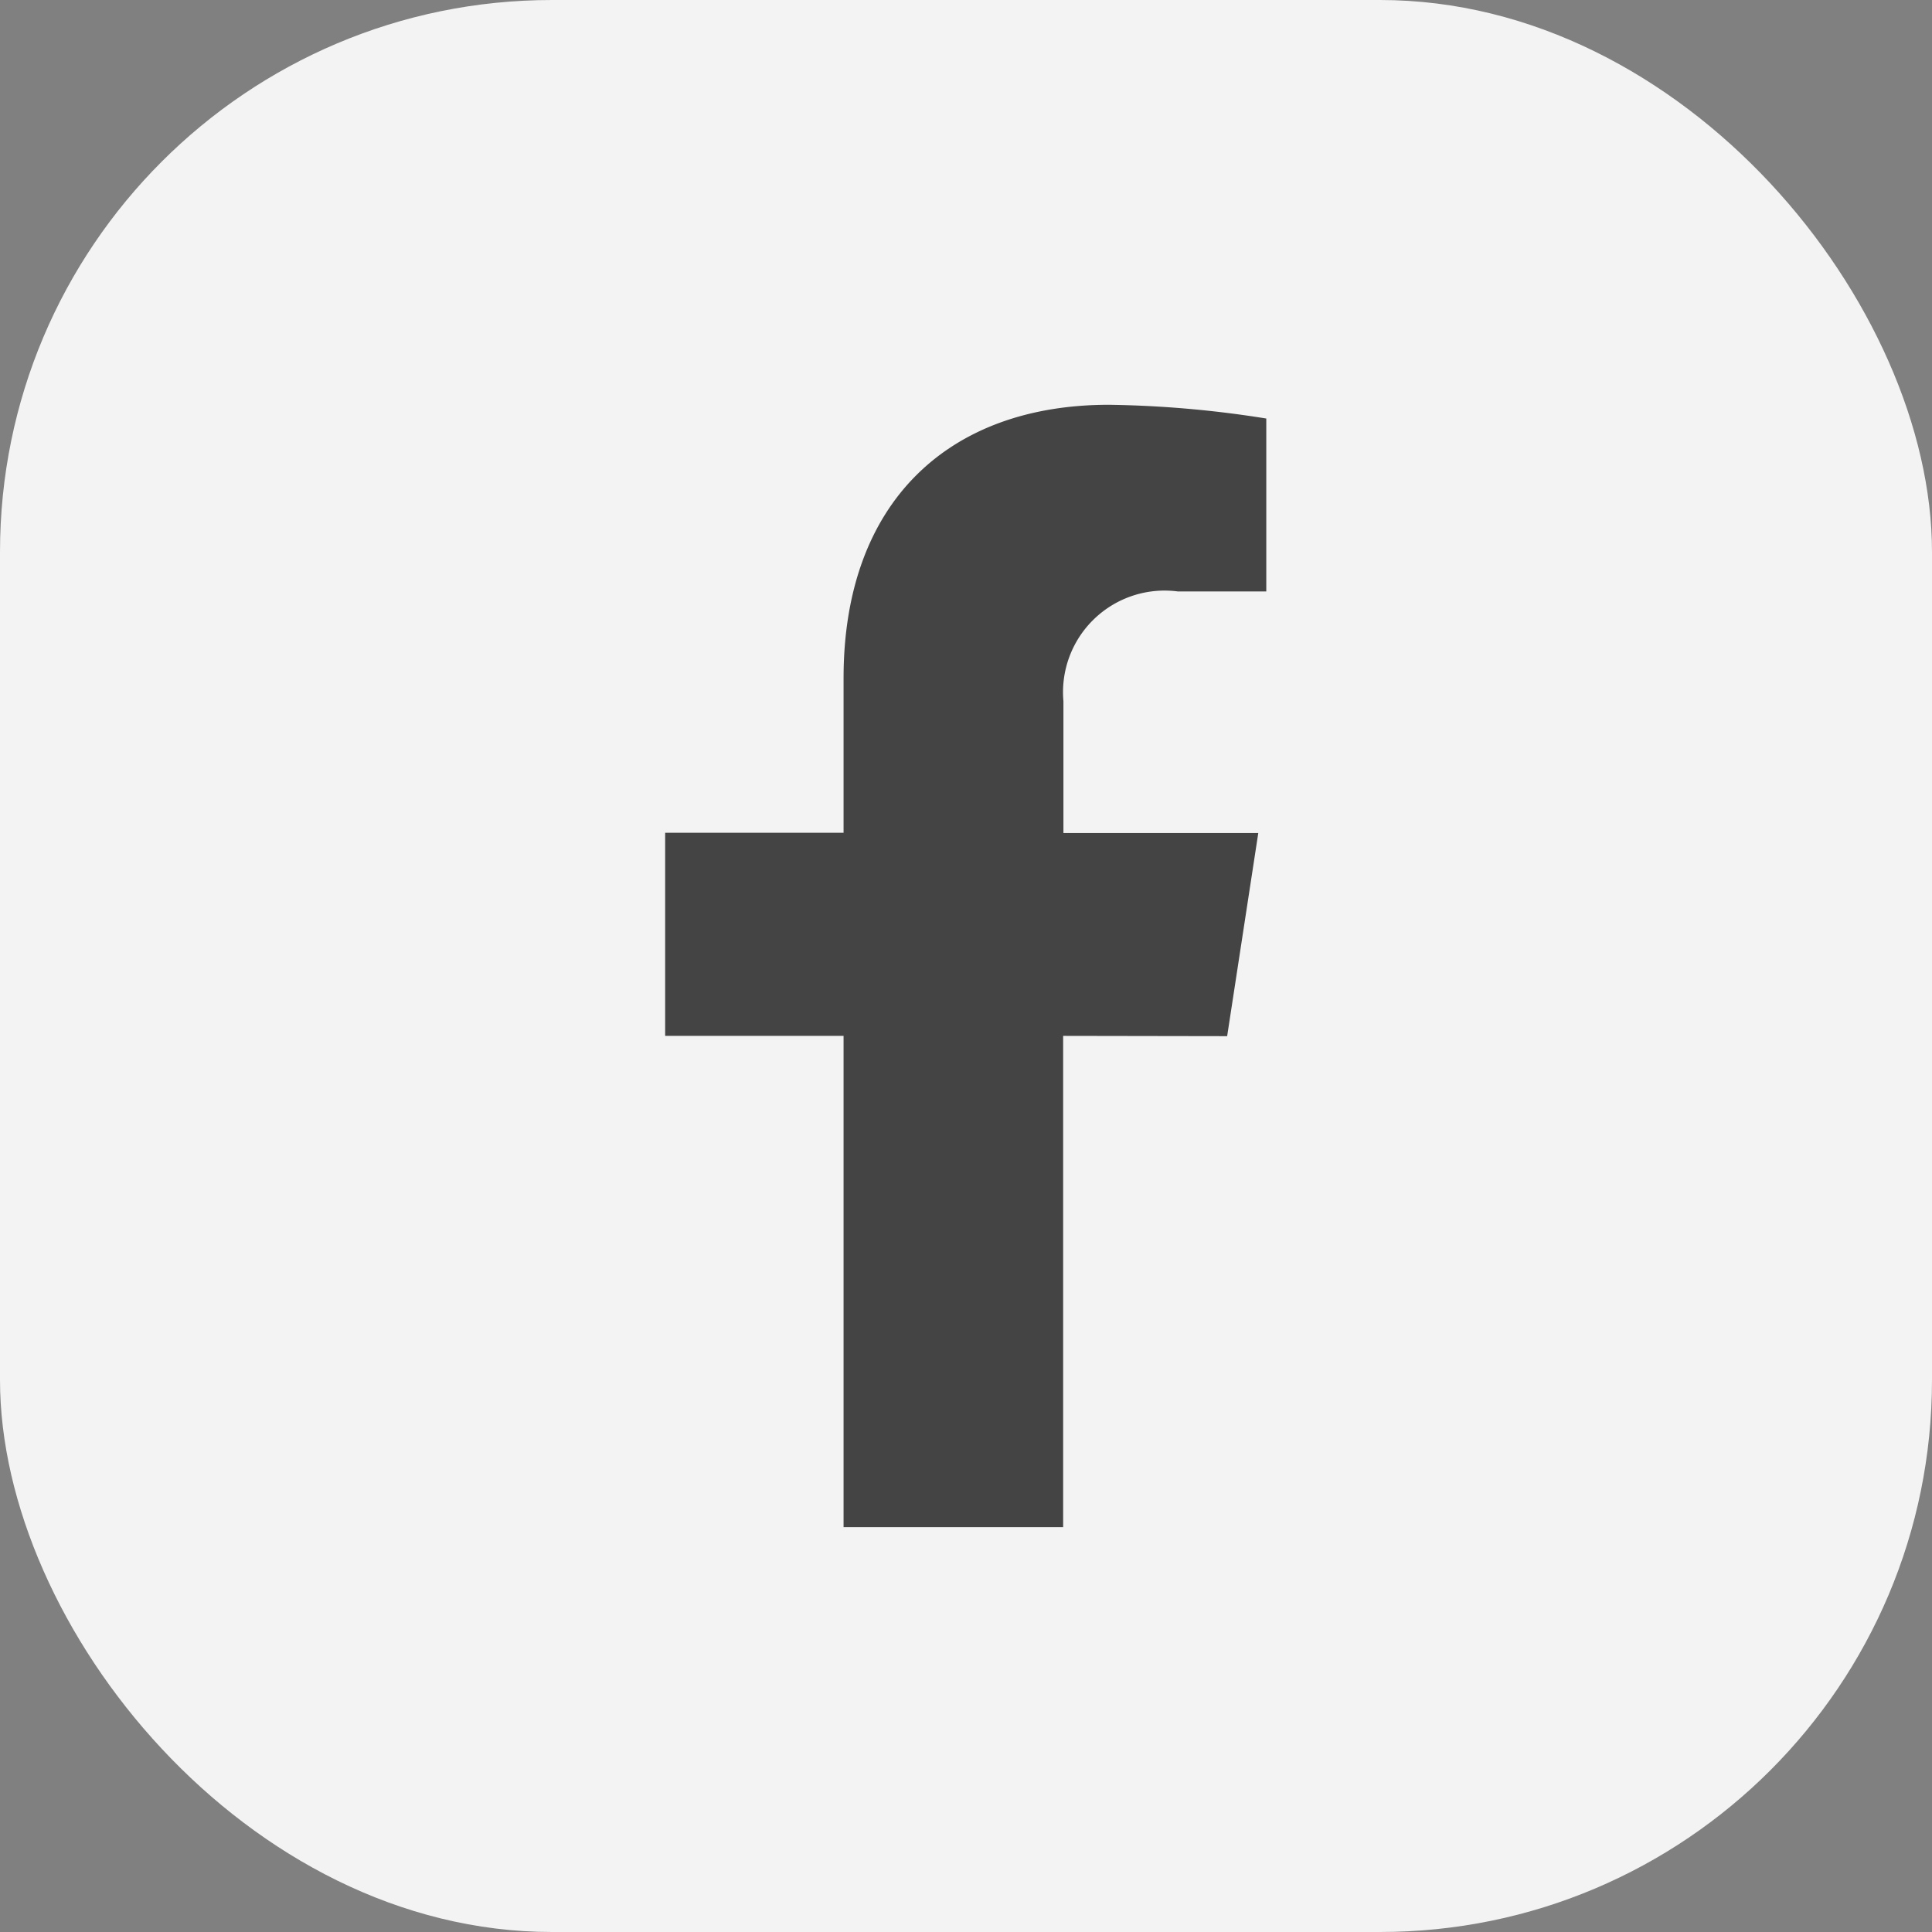 <?xml version="1.0" encoding="UTF-8"?>
<svg xmlns="http://www.w3.org/2000/svg" width="35" height="35" viewBox="0 0 35 35">
  <rect x="0" y="0" width="35" height="35" fill="#808080" stroke="none"/>
  <g id="Gruppe_51" data-name="Gruppe 51" transform="translate(-1587.616 -3960.5)">
    <rect id="Rechteck_14" data-name="Rechteck 14" width="35" height="35" rx="10" transform="translate(1587.616 3960.5)" fill="rgba(255,255,255,0.9)"></rect>
    <path id="Pfad_16" data-name="Pfad 16" d="M764.324,107.537l.564-3.68h-3.53v-2.388a1.84,1.84,0,0,1,2.075-1.988h1.6V96.348a19.561,19.561,0,0,0-2.85-.249c-2.908,0-4.808,1.763-4.808,4.953v2.8h-3.232v3.68h3.232v8.9h3.978v-8.9Z" transform="translate(845.523 3871.734)" fill="#444"></path>
  </g>
</svg>
